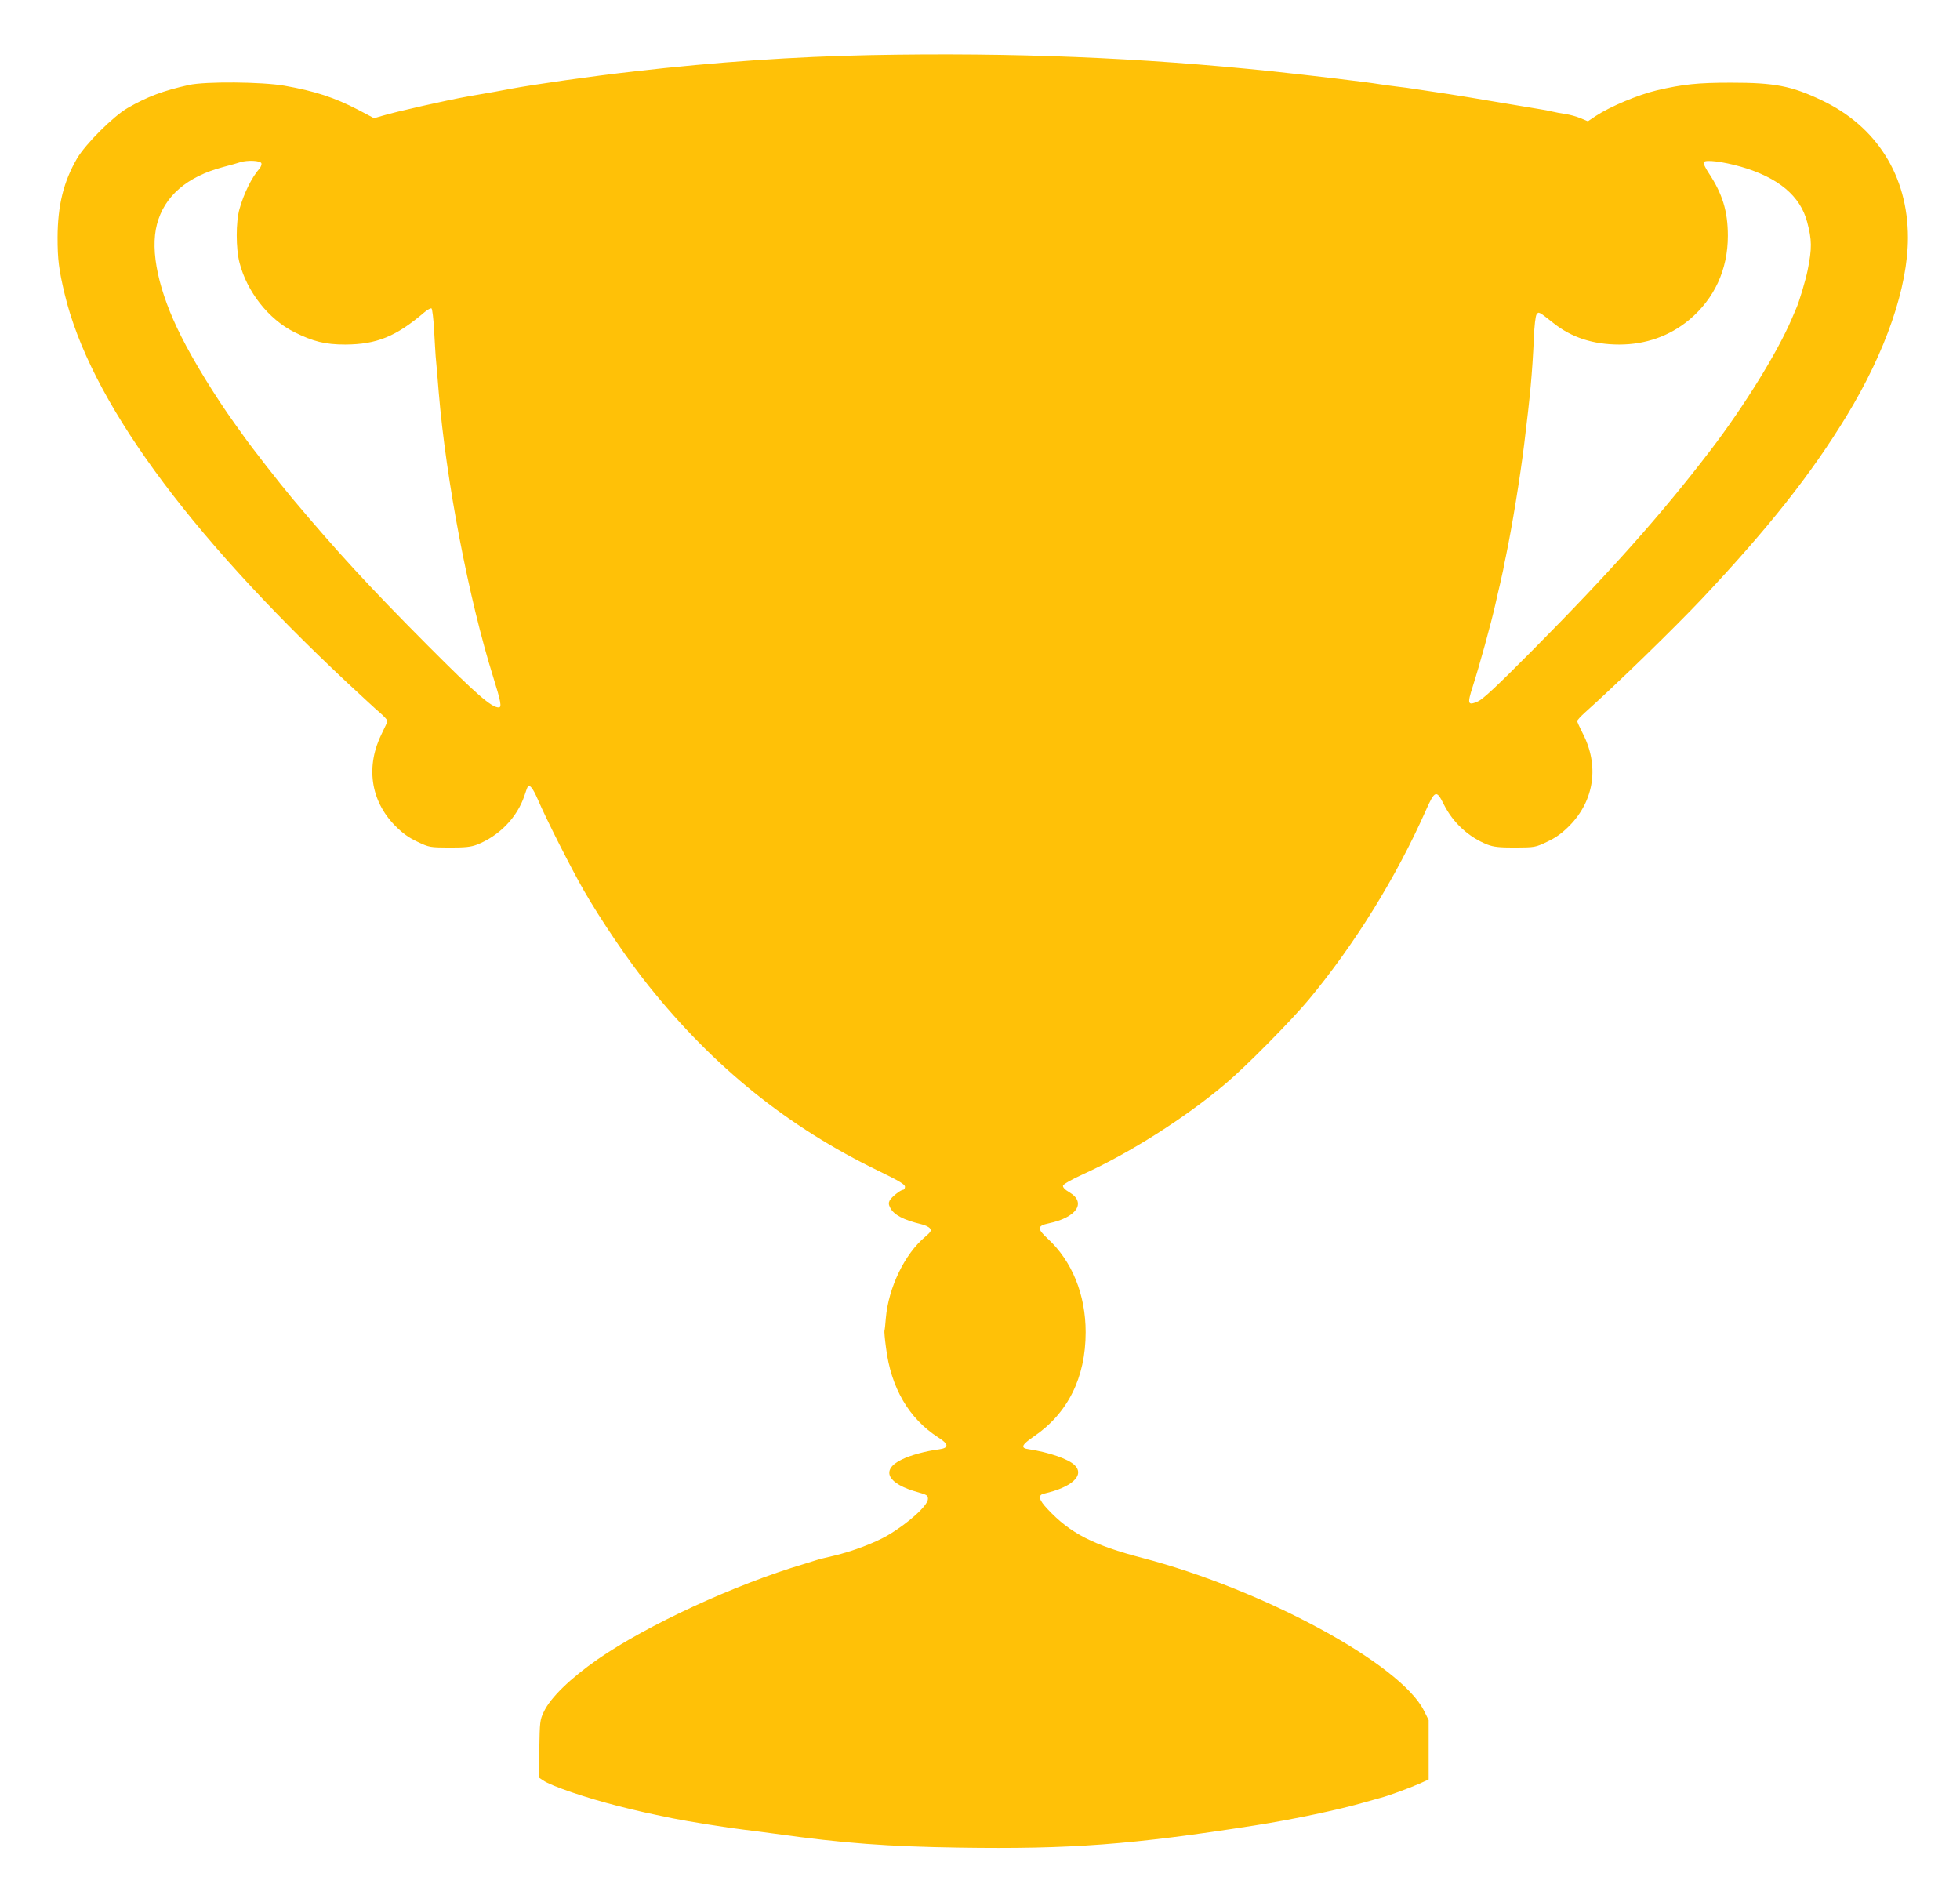 <?xml version="1.0" standalone="no"?>
<!DOCTYPE svg PUBLIC "-//W3C//DTD SVG 20010904//EN"
 "http://www.w3.org/TR/2001/REC-SVG-20010904/DTD/svg10.dtd">
<svg version="1.0" xmlns="http://www.w3.org/2000/svg"
 width="1280pt" height="1242pt" viewBox="0 0 1280 1242"
 preserveAspectRatio="xMidYMid meet">
<g transform="translate(0,1242) scale(0.1,-0.1)"
fill="#ffc107" stroke="none">
<path d="M5685 12060 c-497 -10 -1010 -45 -1540 -106 -285 -32 -654 -85 -810
-114 -45 -9 -145 -27 -280 -50 -131 -23 -469 -99 -561 -127 l-51 -15 -104 55
c-154 80 -282 122 -480 157 -148 26 -518 29 -626 5 -169 -38 -268 -75 -399
-150 -94 -54 -276 -236 -331 -330 -88 -152 -126 -305 -127 -515 0 -144 8 -209
46 -369 164 -687 791 -1550 1843 -2537 94 -87 191 -178 218 -200 26 -23 47
-46 47 -52 0 -6 -16 -41 -35 -79 -108 -214 -77 -440 85 -605 51 -51 87 -77
146 -105 78 -37 80 -37 209 -38 105 0 140 4 180 19 145 57 262 177 310 320 9
27 18 53 21 57 12 20 34 -8 65 -79 57 -133 217 -449 301 -596 108 -188 292
-461 424 -624 426 -532 910 -922 1500 -1208 138 -67 174 -89 174 -104 0 -11
-5 -20 -12 -20 -16 0 -76 -47 -88 -70 -8 -15 -7 -27 4 -48 24 -46 87 -79 200
-106 27 -6 54 -19 60 -29 9 -15 4 -23 -32 -54 -134 -112 -240 -332 -257 -532
-3 -41 -7 -77 -9 -80 -2 -3 2 -53 10 -111 32 -263 150 -464 341 -587 70 -44
72 -69 6 -78 -87 -11 -187 -38 -245 -67 -140 -68 -93 -159 110 -214 56 -16 62
-20 62 -43 0 -43 -130 -160 -265 -239 -85 -49 -228 -103 -350 -132 -49 -11
-101 -24 -115 -29 -14 -4 -50 -16 -80 -25 -449 -133 -1025 -399 -1345 -621
-181 -126 -311 -252 -354 -345 -25 -52 -26 -65 -29 -241 l-3 -187 28 -19 c53
-37 284 -115 493 -168 130 -33 190 -46 350 -79 103 -21 367 -63 470 -75 47 -6
137 -17 200 -26 451 -63 740 -84 1205 -91 728 -11 1124 19 1930 145 254 40
552 103 720 152 39 11 84 24 100 28 51 13 187 63 253 92 l62 28 0 194 0 194
-31 62 c-153 305 -1048 790 -1839 997 -319 83 -471 161 -617 317 -60 63 -67
93 -25 103 180 40 267 119 201 185 -41 41 -169 85 -302 105 -54 7 -46 28 33
82 223 151 340 385 340 682 0 246 -89 465 -249 612 -69 64 -68 83 8 99 182 38
247 135 136 202 -30 17 -45 33 -43 44 2 9 52 38 128 73 308 140 669 369 935
594 132 111 429 412 543 549 298 359 568 794 762 1231 60 136 71 140 119 43
60 -120 163 -215 286 -263 40 -15 75 -19 180 -19 129 1 131 1 209 38 59 28 95
54 146 105 163 166 195 394 85 605 -19 37 -35 73 -35 78 0 6 24 32 52 57 190
169 586 554 764 743 436 464 710 810 943 1192 257 422 401 842 401 1165 0 403
-204 727 -563 897 -197 94 -307 115 -592 115 -217 0 -313 -10 -485 -50 -122
-29 -303 -105 -398 -167 l-52 -35 -48 20 c-26 11 -69 23 -97 27 -27 4 -66 11
-86 16 -19 5 -62 13 -95 18 -32 5 -151 25 -264 44 -113 19 -254 43 -315 52
-60 9 -150 23 -200 30 -49 8 -115 17 -145 20 -30 4 -80 10 -110 15 -83 14
-455 58 -700 84 -860 90 -1696 124 -2625 106z m-3978 -706 c3 -8 -3 -25 -14
-37 -48 -54 -100 -159 -129 -262 -24 -84 -24 -258 0 -350 49 -191 190 -369
356 -453 126 -63 204 -82 335 -82 205 1 331 52 517 211 20 17 41 28 46 25 5
-3 13 -68 17 -143 4 -76 9 -151 10 -168 4 -41 14 -157 20 -235 48 -579 196
-1351 357 -1865 49 -157 56 -195 35 -195 -48 0 -146 86 -462 403 -389 391
-590 610 -886 962 -83 99 -265 332 -319 409 -19 27 -47 65 -61 85 -123 172
-264 401 -346 565 -148 294 -204 555 -158 731 48 184 196 312 435 375 47 12
96 26 110 31 46 14 130 11 137 -7z m9663 -23 c244 -71 387 -190 432 -361 31
-117 32 -171 3 -315 -14 -68 -56 -209 -75 -250 -5 -11 -18 -42 -30 -70 -91
-214 -311 -570 -529 -855 -316 -414 -657 -797 -1160 -1304 -236 -238 -327
-323 -360 -337 -66 -29 -70 -17 -33 98 44 137 119 409 148 538 7 33 21 92 30
130 9 39 18 81 21 95 2 14 10 54 18 90 40 193 92 510 119 730 40 326 52 457
63 688 3 87 11 149 18 159 14 19 13 20 110 -57 118 -94 259 -140 430 -140 172
0 328 55 456 161 165 138 253 328 253 549 0 160 -35 274 -125 410 -22 33 -37
65 -33 71 11 18 125 4 244 -30z"/>
</g>
</svg>
